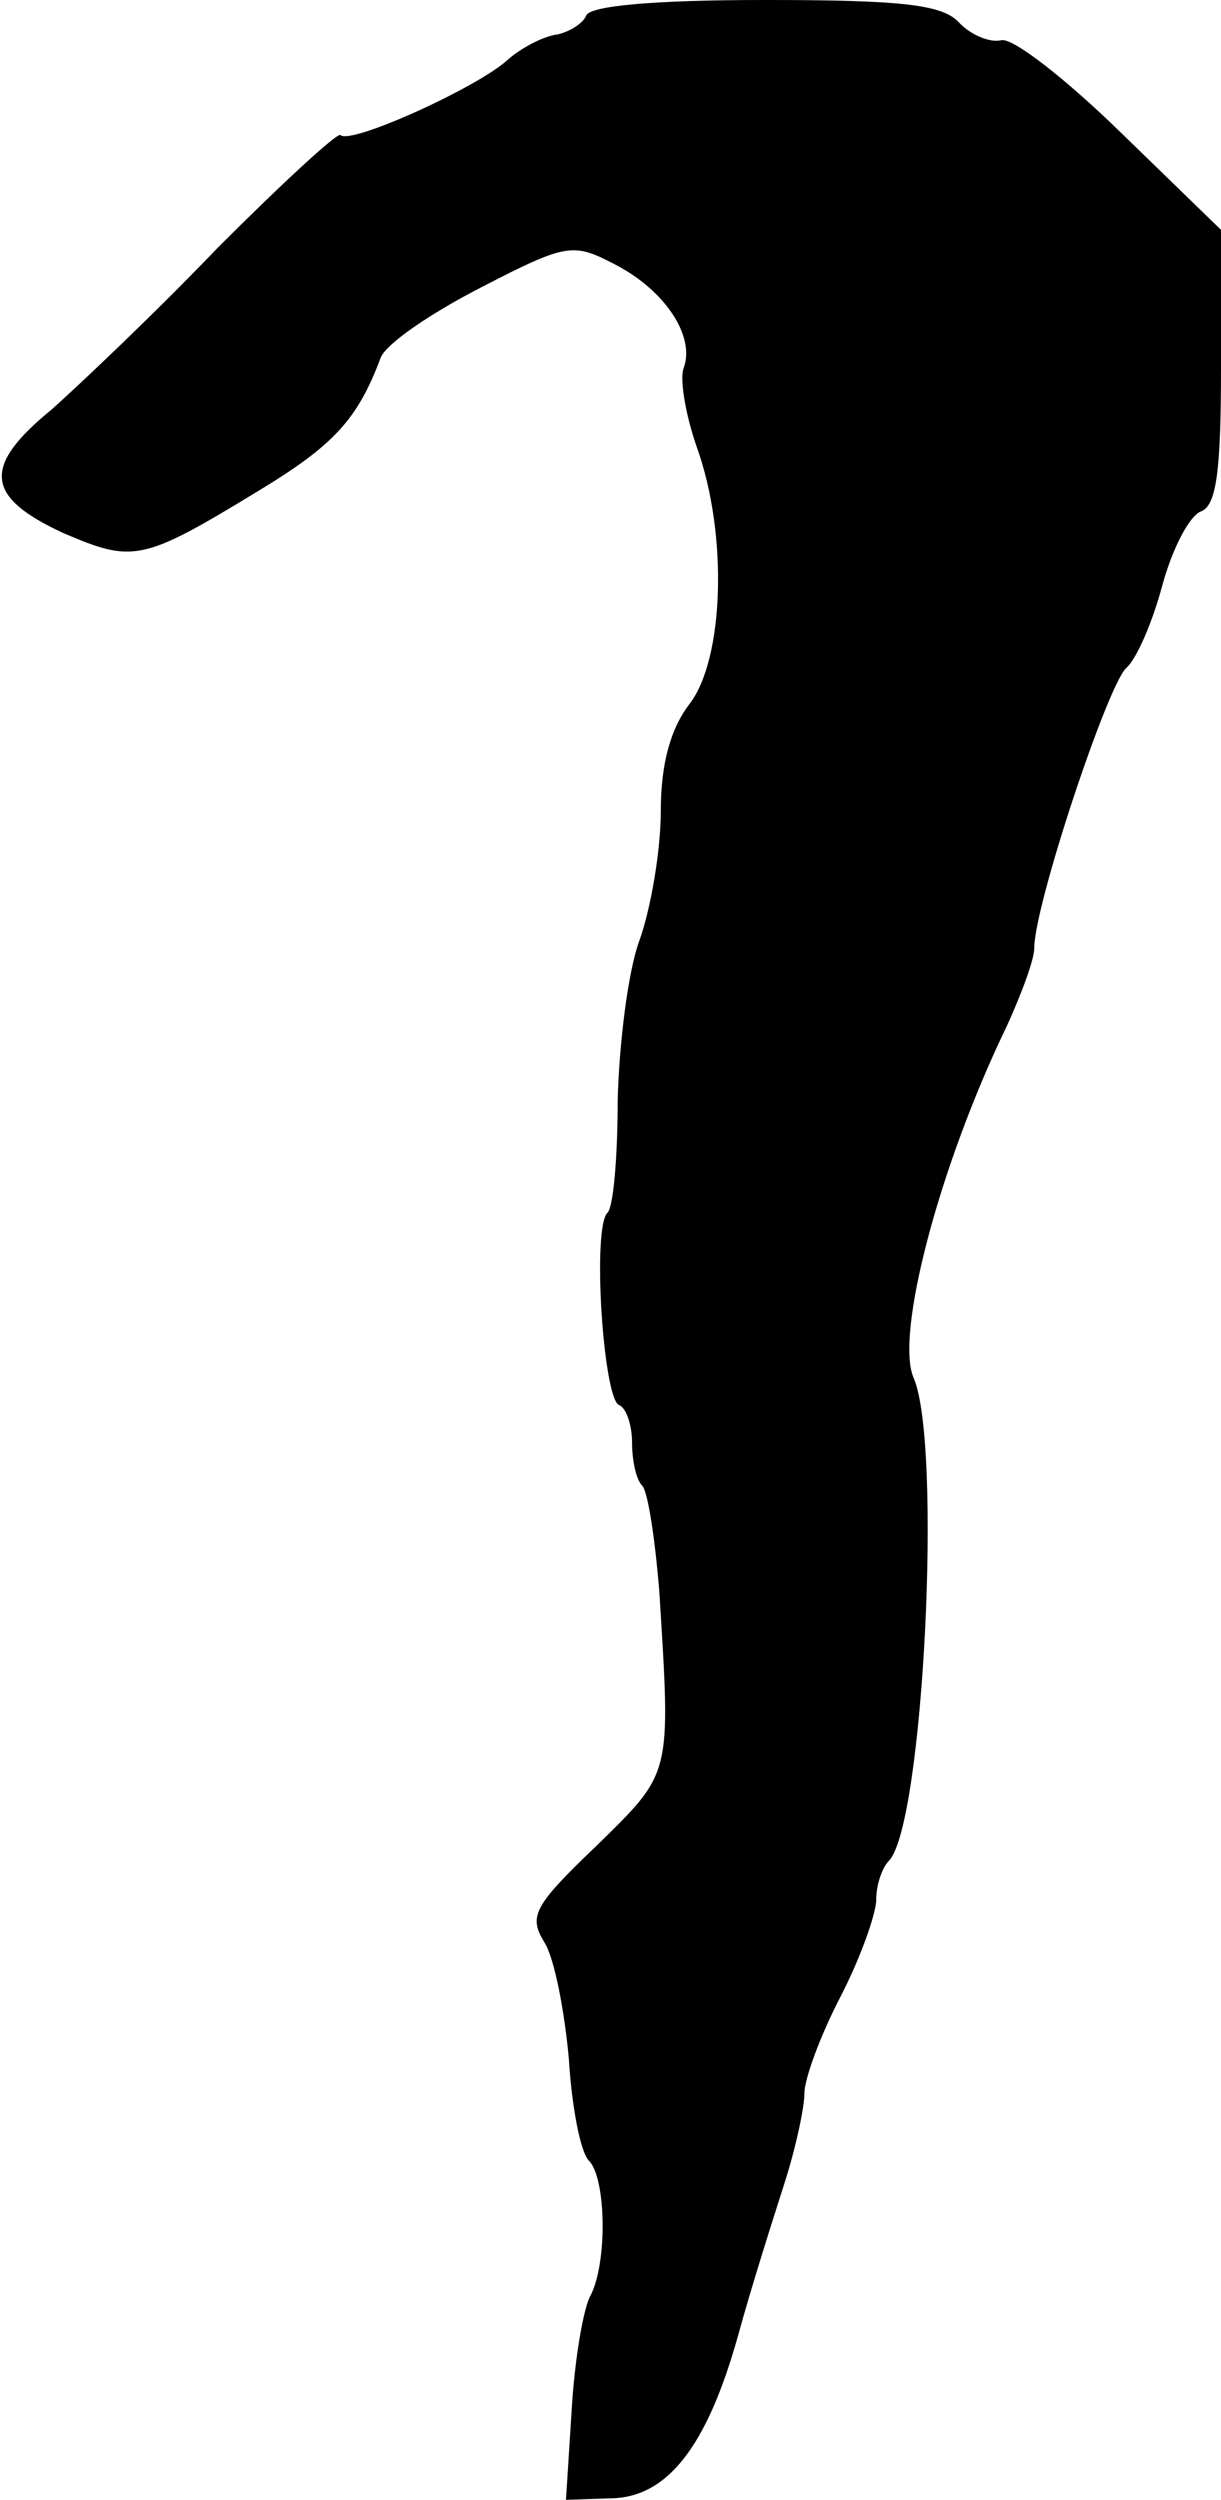 <?xml version="1.0" standalone="no"?>
<!DOCTYPE svg PUBLIC "-//W3C//DTD SVG 20010904//EN"
 "http://www.w3.org/TR/2001/REC-SVG-20010904/DTD/svg10.dtd">
<svg version="1.0" xmlns="http://www.w3.org/2000/svg"
 width="85pt" height="174pt" viewBox="0 0 85 174"
 preserveAspectRatio="xMidYMid meet">
<g transform="translate(0,174) scale(0.1,-0.1)"
fill="#000000" stroke="none">
<path d="M408 1729 c-2 -5 -11 -11 -20 -13 -9 -1 -25 -9 -35 -18 -21 -19 -109
-59 -116 -52 -2 2 -40 -33 -85 -78 -44 -46 -97 -96 -116 -113 -49 -40 -46 -61
8 -86 49 -21 55 -20 137 30 51 31 68 49 84 92 4 10 35 31 70 49 60 31 64 31
93 16 35 -18 56 -50 48 -72 -3 -7 1 -32 9 -55 22 -61 19 -148 -5 -179 -13 -17
-20 -41 -20 -75 0 -27 -7 -68 -15 -90 -8 -22 -14 -72 -15 -111 0 -39 -3 -74
-7 -78 -11 -10 -3 -130 8 -134 5 -2 9 -14 9 -26 0 -13 3 -26 7 -30 4 -4 9 -37
12 -74 8 -129 9 -125 -44 -177 -44 -42 -47 -49 -36 -67 7 -11 14 -48 17 -81 2
-33 8 -65 14 -71 12 -12 13 -71 1 -94 -5 -9 -11 -45 -13 -79 l-4 -63 30 1 c40
0 68 35 90 114 9 33 24 80 32 105 8 25 14 53 14 63 0 10 11 40 25 67 14 27 25
58 25 68 0 10 4 22 9 27 24 26 37 290 17 336 -13 30 18 148 65 245 10 22 19
46 19 54 0 30 51 183 64 195 7 6 18 31 25 57 7 26 19 49 27 52 11 4 14 29 14
101 l0 95 -70 68 c-38 37 -75 66 -83 64 -8 -2 -22 4 -30 13 -12 12 -41 15
-135 15 -76 0 -122 -4 -124 -11z"/>
</g>
</svg>
